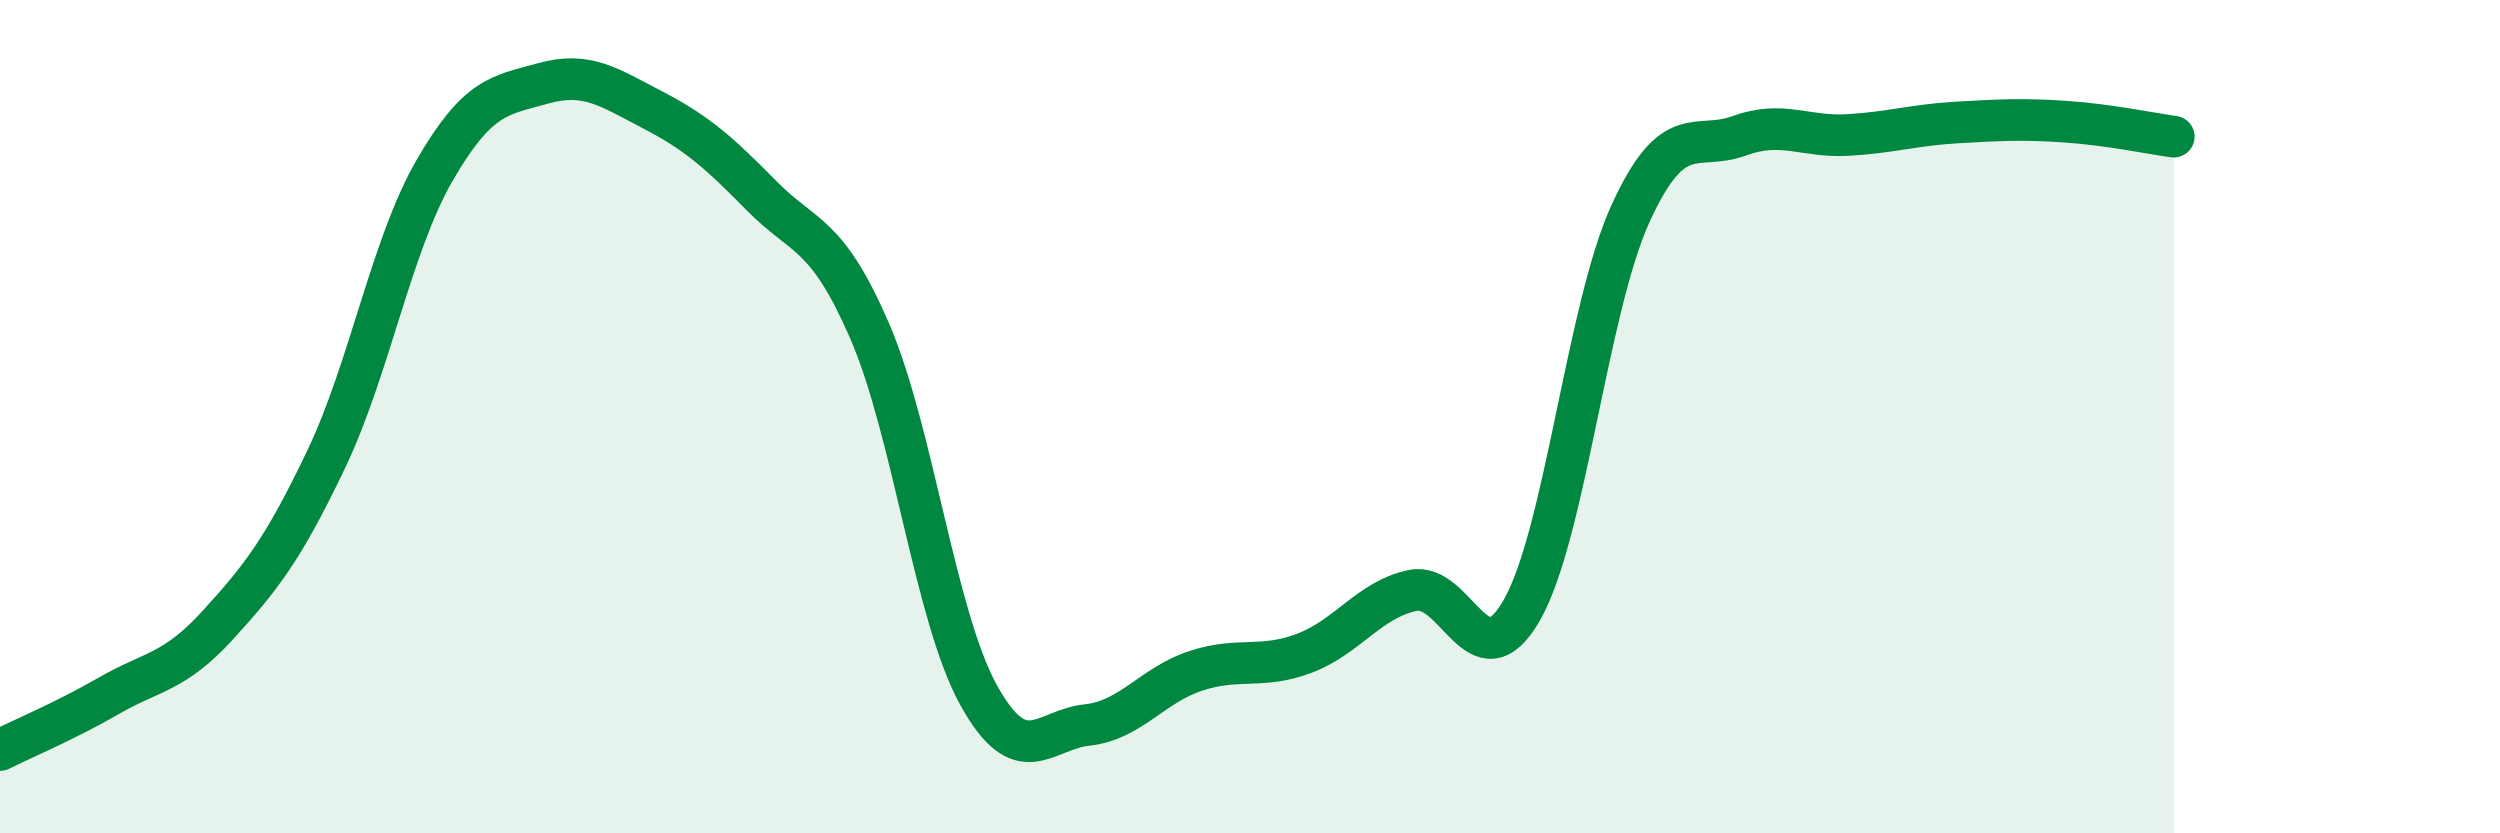 
    <svg width="60" height="20" viewBox="0 0 60 20" xmlns="http://www.w3.org/2000/svg">
      <path
        d="M 0,18 C 0.52,17.74 1.57,17.3 2.61,16.7 C 3.65,16.1 4.18,16.15 5.22,15.01 C 6.26,13.87 6.79,13.2 7.83,11.02 C 8.87,8.84 9.39,5.89 10.43,4.09 C 11.47,2.29 12,2.29 13.04,2 C 14.08,1.71 14.61,2.09 15.65,2.63 C 16.69,3.17 17.22,3.62 18.26,4.68 C 19.3,5.74 19.83,5.54 20.87,7.94 C 21.91,10.34 22.44,14.78 23.48,16.67 C 24.52,18.56 25.05,17.51 26.09,17.4 C 27.13,17.29 27.66,16.44 28.7,16.1 C 29.74,15.76 30.26,16.07 31.3,15.68 C 32.34,15.29 32.87,14.38 33.91,14.17 C 34.95,13.96 35.48,16.46 36.52,14.65 C 37.56,12.84 38.09,7.41 39.13,5.13 C 40.17,2.85 40.7,3.64 41.74,3.26 C 42.78,2.88 43.31,3.3 44.35,3.24 C 45.39,3.18 45.92,3 46.96,2.94 C 48,2.88 48.53,2.85 49.57,2.92 C 50.61,2.99 51.65,3.21 52.17,3.28L52.17 20L0 20Z"
        fill="#008740"
        opacity="0.1"
        stroke-linecap="round"
        stroke-linejoin="round"
      />
      <path
        d="M 0,18 C 0.52,17.74 1.57,17.3 2.61,16.7 C 3.65,16.1 4.18,16.15 5.22,15.01 C 6.26,13.87 6.79,13.2 7.83,11.02 C 8.87,8.84 9.39,5.89 10.43,4.09 C 11.47,2.29 12,2.29 13.04,2 C 14.08,1.71 14.61,2.09 15.65,2.63 C 16.69,3.17 17.22,3.62 18.26,4.68 C 19.3,5.74 19.83,5.54 20.87,7.94 C 21.91,10.34 22.44,14.78 23.48,16.67 C 24.52,18.56 25.05,17.51 26.09,17.4 C 27.13,17.29 27.66,16.44 28.7,16.1 C 29.74,15.76 30.26,16.07 31.3,15.68 C 32.34,15.29 32.87,14.38 33.91,14.17 C 34.95,13.96 35.48,16.46 36.52,14.65 C 37.56,12.84 38.09,7.41 39.13,5.13 C 40.17,2.85 40.7,3.64 41.74,3.26 C 42.78,2.88 43.31,3.3 44.35,3.24 C 45.39,3.18 45.92,3 46.96,2.94 C 48,2.88 48.53,2.85 49.57,2.92 C 50.61,2.99 51.65,3.21 52.17,3.28"
        stroke="#008740"
        stroke-width="1"
        fill="none"
        stroke-linecap="round"
        stroke-linejoin="round"
      />
    </svg>
  